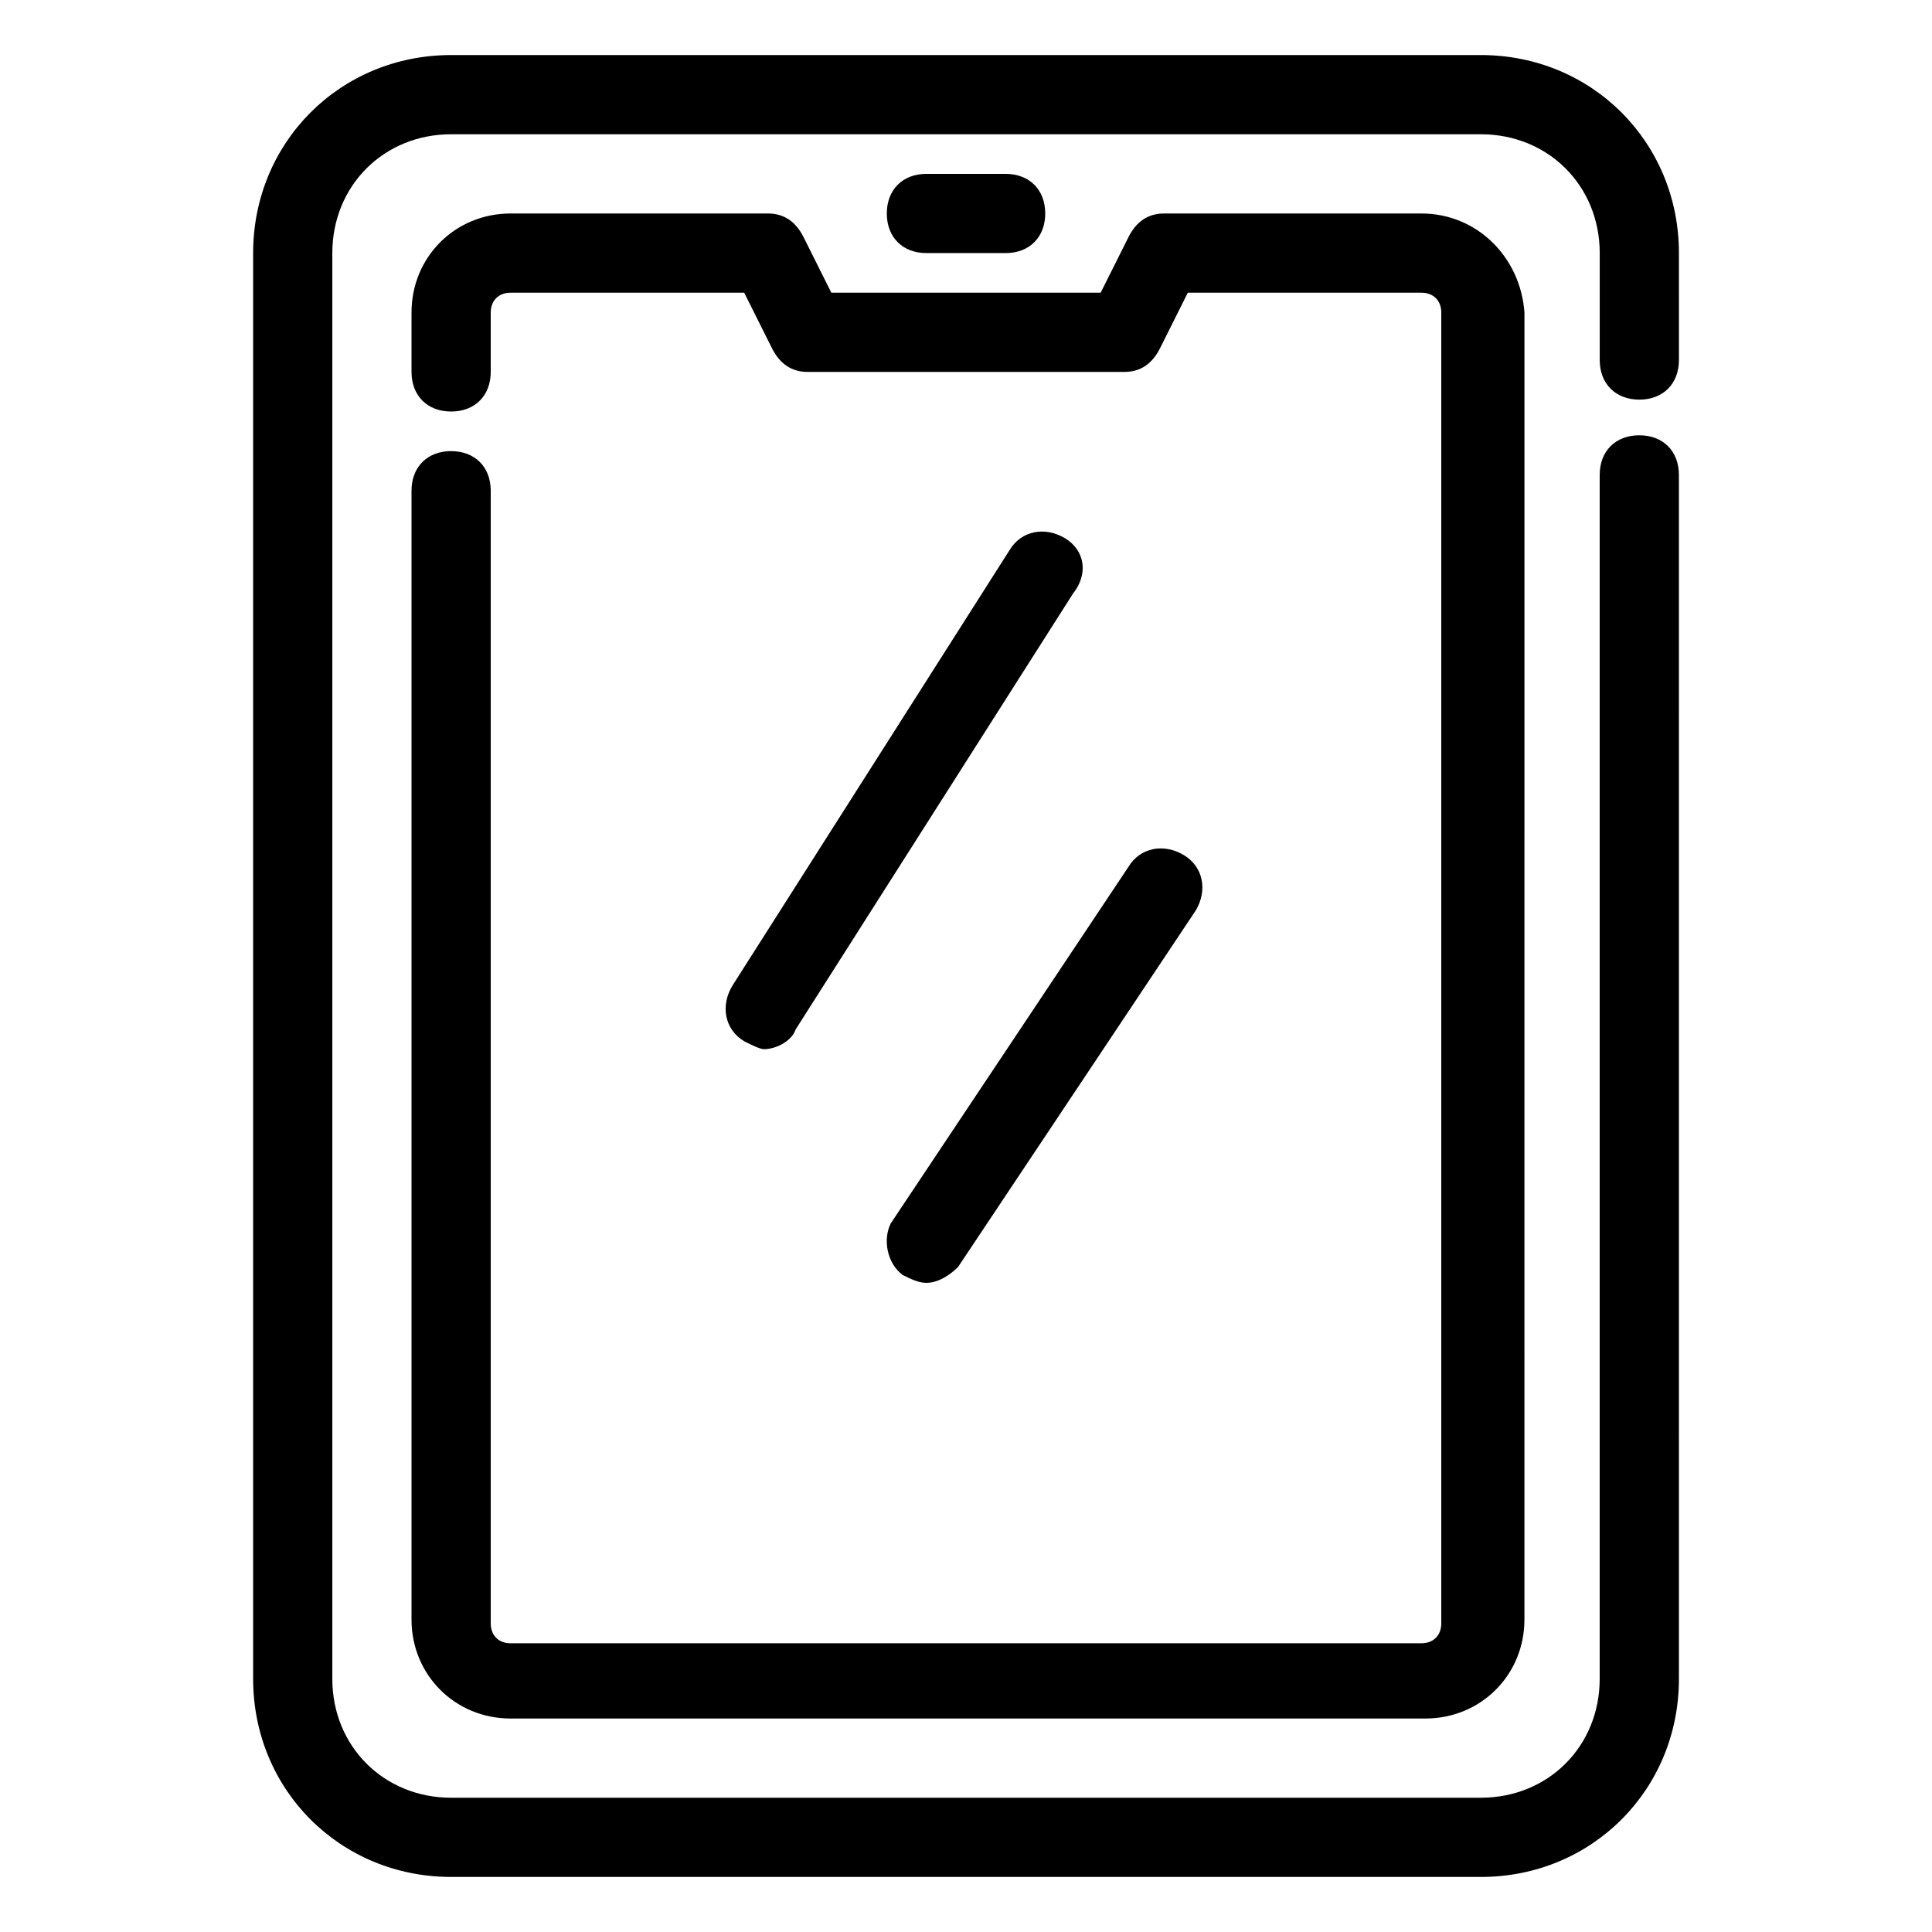 <?xml version="1.0" encoding="UTF-8"?>
<!-- Uploaded to: ICON Repo, www.svgrepo.com, Generator: ICON Repo Mixer Tools -->
<svg fill="#000000" width="800px" height="800px" version="1.1" viewBox="144 144 512 512" xmlns="http://www.w3.org/2000/svg">
 <g>
  <path d="m263.55 641.41h272.9c29.391 0 52.48-23.09 52.48-52.48l-0.004-319.08c0-6.297-4.199-10.496-10.496-10.496-6.297 0-10.496 4.199-10.496 10.496v319.08c0 17.844-13.645 31.488-31.488 31.488h-272.89c-17.844 0-31.488-13.645-31.488-31.488v-377.86c0-17.844 13.645-31.488 31.488-31.488h272.9c17.844 0 31.488 13.645 31.488 31.488v28.34c0 6.297 4.199 10.496 10.496 10.496s10.496-4.199 10.496-10.496l-0.004-28.34c0-29.391-23.09-52.48-52.48-52.48h-272.89c-29.391 0-52.48 23.09-52.48 52.48v377.86c0 29.391 23.09 52.48 52.48 52.48z"/>
  <path d="m263.55 263.55c-6.297 0-10.496 4.199-10.496 10.496v299.14c0 14.695 11.547 26.238 26.238 26.238h242.46c14.695 0 26.238-11.547 26.238-26.238l0.004-346.37c-1.051-14.691-12.594-26.238-27.289-26.238h-68.223c-4.199 0-7.348 2.098-9.445 6.297l-7.352 14.695h-71.371l-7.348-14.695c-2.098-4.199-5.25-6.297-9.445-6.297h-68.223c-14.695 0-26.242 11.547-26.242 26.238v15.746c0 6.297 4.199 10.496 10.496 10.496s10.496-4.199 10.496-10.496v-15.746c0-3.148 2.098-5.246 5.246-5.246h61.926l7.348 14.695c2.102 4.195 5.25 6.297 9.449 6.297h83.969c4.199 0 7.348-2.098 9.445-6.297l7.348-14.695h61.926c3.148 0 5.246 2.098 5.246 5.246v347.42c0 3.148-2.098 5.246-5.246 5.246l-241.41 0.004c-3.148 0-5.246-2.098-5.246-5.246v-300.19c0-6.297-4.199-10.496-10.496-10.496z"/>
  <path d="m410.5 211.07c6.297 0 10.496-4.199 10.496-10.496s-4.199-10.496-10.496-10.496h-20.992c-6.297 0-10.496 4.199-10.496 10.496s4.199 10.496 10.496 10.496z"/>
  <path d="m426.24 286.64c-5.246-3.148-11.547-2.098-14.695 3.148l-73.473 115.46c-3.148 5.246-2.098 11.547 3.148 14.695 2.098 1.051 4.199 2.098 5.246 2.098 3.148 0 7.348-2.098 8.398-5.246l73.473-115.46c4.199-5.25 3.152-11.547-2.098-14.695z"/>
  <path d="m383.2 481.87c2.098 1.051 4.199 2.098 6.297 2.098 3.148 0 6.297-2.098 8.398-4.199l62.977-94.465c3.148-5.246 2.098-11.547-3.148-14.695-5.246-3.148-11.547-2.098-14.695 3.148l-62.977 94.465c-2.098 4.203-1.047 10.5 3.148 13.648z"/>
 </g>
</svg>